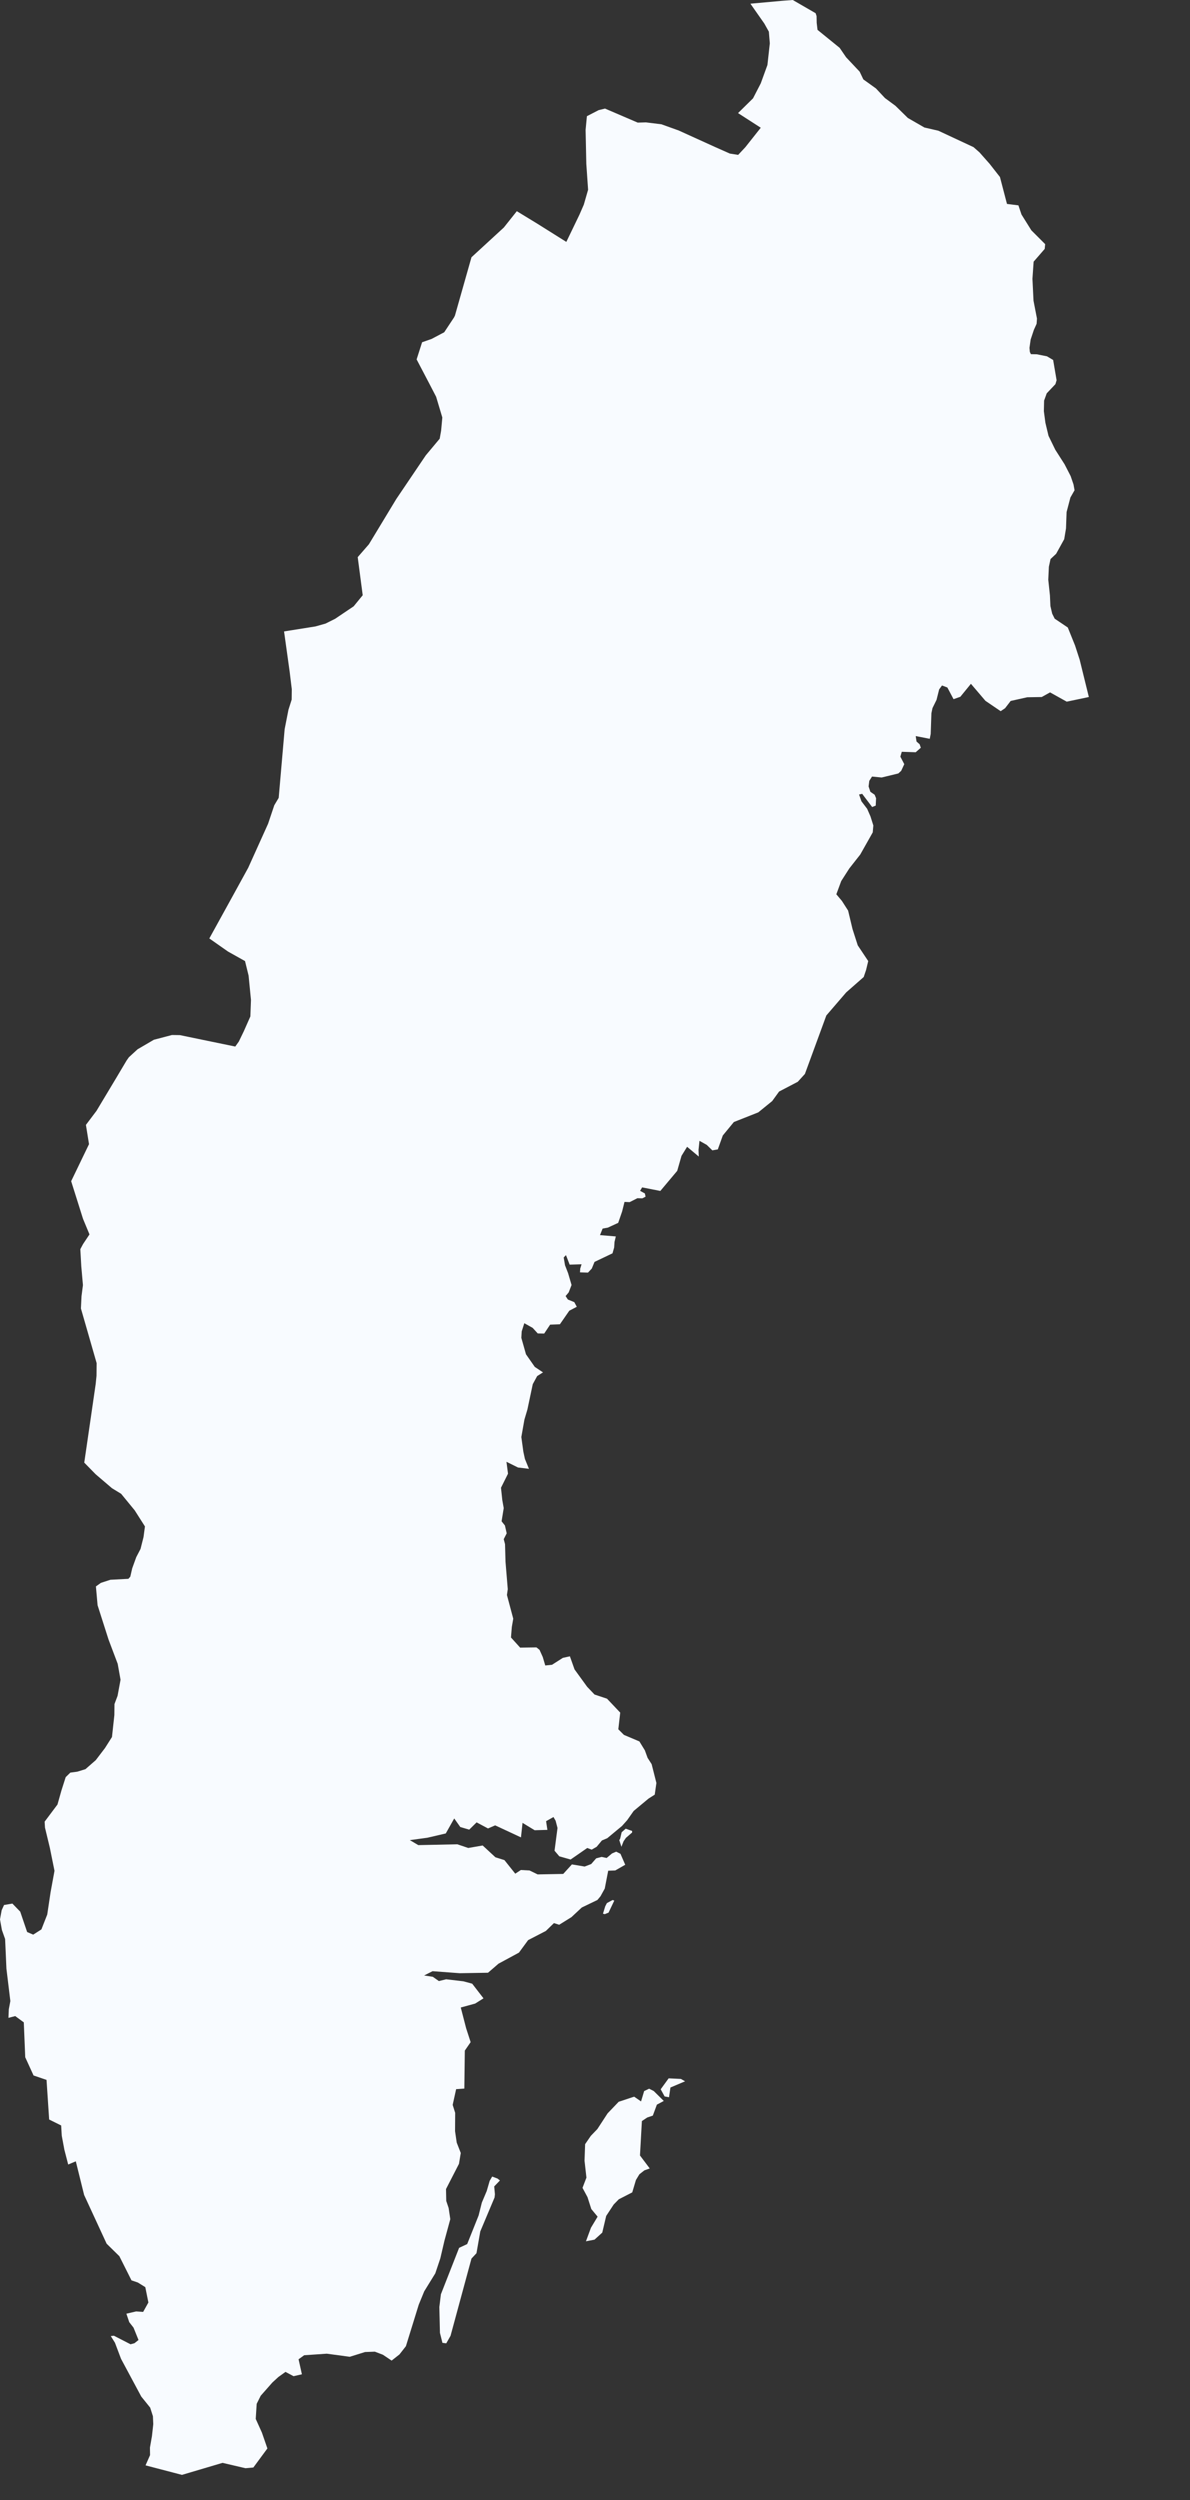 <?xml version="1.0" encoding="utf-8"?>
<svg xmlns="http://www.w3.org/2000/svg" fill="none" height="100%" overflow="visible" preserveAspectRatio="none" style="display: block;" viewBox="0 0 10 21" width="100%">
<rect x="0" y="0" width="10" height="21" fill="#333333" stroke="none"/>
<path d="M9.15 5.855L8.964 5.894L8.824 5.816L8.754 5.855L8.632 5.857L8.493 5.888L8.446 5.949L8.409 5.974L8.281 5.887L8.159 5.744L8.07 5.853L8.013 5.873L7.961 5.775L7.916 5.758L7.892 5.791L7.87 5.879L7.836 5.948L7.827 5.991L7.821 6.165L7.813 6.206L7.695 6.183L7.702 6.229L7.728 6.252L7.738 6.281L7.695 6.319L7.578 6.315L7.566 6.356L7.599 6.419L7.573 6.475L7.549 6.497L7.409 6.531L7.328 6.523L7.305 6.559L7.299 6.606L7.314 6.651L7.35 6.676L7.362 6.705L7.359 6.767L7.329 6.779L7.245 6.668L7.219 6.674L7.239 6.731L7.287 6.794L7.315 6.858L7.339 6.934L7.334 6.992L7.229 7.178L7.137 7.295L7.069 7.401L7.028 7.512L7.075 7.568L7.127 7.649L7.164 7.804L7.208 7.941L7.296 8.073L7.278 8.148L7.258 8.207L7.111 8.336L6.944 8.53L6.764 9.021L6.704 9.087L6.547 9.169L6.489 9.249L6.372 9.344L6.167 9.425L6.074 9.538L6.032 9.655L5.986 9.663L5.939 9.617L5.878 9.583L5.87 9.659L5.872 9.715L5.774 9.633L5.727 9.709L5.691 9.835L5.549 10.004L5.396 9.974L5.379 10.003L5.419 10.025L5.425 10.052L5.398 10.066L5.356 10.065L5.291 10.098L5.248 10.096L5.228 10.176L5.195 10.272L5.108 10.312L5.064 10.32L5.042 10.375L5.175 10.386L5.164 10.432L5.161 10.479L5.147 10.528L4.996 10.6L4.973 10.656L4.941 10.69L4.874 10.688L4.876 10.656L4.887 10.62L4.787 10.623L4.756 10.543L4.737 10.563L4.748 10.628L4.774 10.695L4.803 10.794L4.779 10.856L4.753 10.887L4.772 10.916L4.826 10.938L4.847 10.977L4.784 11.01L4.705 11.124L4.623 11.127L4.573 11.202L4.519 11.201L4.476 11.154L4.406 11.115L4.384 11.184L4.381 11.238L4.42 11.376L4.494 11.482L4.563 11.528L4.514 11.559L4.477 11.627L4.432 11.84L4.407 11.924L4.381 12.071L4.398 12.195L4.411 12.255L4.445 12.338L4.353 12.327L4.256 12.279L4.269 12.379L4.21 12.497L4.221 12.601L4.233 12.668L4.215 12.779L4.243 12.814L4.258 12.88L4.233 12.929L4.244 12.971L4.248 13.119L4.267 13.349L4.26 13.398L4.313 13.597L4.301 13.667L4.294 13.755L4.371 13.84L4.439 13.839L4.508 13.838L4.534 13.859L4.561 13.919L4.582 13.99L4.639 13.984L4.73 13.926L4.789 13.913L4.828 14.023L4.934 14.169L4.996 14.234L5.101 14.269L5.212 14.386L5.196 14.526L5.243 14.573L5.373 14.628L5.419 14.703L5.442 14.766L5.476 14.819L5.516 14.977L5.502 15.075L5.45 15.108L5.325 15.212L5.27 15.29L5.227 15.338L5.103 15.441L5.058 15.46L5.014 15.513L4.972 15.537L4.935 15.523L4.795 15.62L4.7 15.593L4.66 15.546L4.685 15.355L4.669 15.294L4.651 15.263L4.589 15.298L4.6 15.371L4.493 15.374L4.391 15.312L4.378 15.434L4.161 15.333L4.101 15.359L4.005 15.308L3.943 15.369L3.868 15.347L3.817 15.275L3.746 15.401L3.591 15.437L3.444 15.457L3.515 15.499L3.843 15.492L3.935 15.523L4.056 15.502L4.163 15.601L4.239 15.625L4.33 15.739L4.377 15.708L4.45 15.712L4.518 15.745L4.733 15.741L4.806 15.661L4.913 15.679L4.968 15.658L5.01 15.61L5.056 15.598L5.098 15.607L5.143 15.569L5.178 15.554L5.214 15.572L5.254 15.664L5.17 15.712L5.111 15.714L5.082 15.864L5.046 15.929L5.02 15.96L4.889 16.023L4.802 16.104L4.699 16.168L4.655 16.154L4.587 16.22L4.438 16.297L4.361 16.402L4.189 16.495L4.101 16.571L3.863 16.575L3.635 16.558L3.564 16.594L3.637 16.605L3.688 16.641L3.749 16.626L3.894 16.643L3.968 16.663L4.063 16.786L3.993 16.83L3.872 16.863L3.917 17.037L3.955 17.154L3.906 17.225L3.902 17.544L3.833 17.549L3.804 17.681L3.825 17.748L3.824 17.902L3.838 17.998L3.872 18.085L3.857 18.176L3.748 18.388L3.75 18.488L3.77 18.547L3.784 18.641L3.735 18.821L3.7 18.971L3.658 19.096L3.565 19.247L3.519 19.359L3.411 19.708L3.357 19.777L3.291 19.829L3.218 19.78L3.15 19.754L3.068 19.757L2.939 19.797L2.746 19.771L2.556 19.784L2.509 19.818L2.537 19.944L2.467 19.96L2.399 19.924L2.339 19.967L2.289 20.013L2.191 20.124L2.157 20.192L2.149 20.319L2.201 20.434L2.247 20.567L2.129 20.727L2.063 20.733L1.87 20.688L1.529 20.789L1.223 20.709L1.261 20.623L1.26 20.56L1.277 20.463L1.288 20.363L1.285 20.296L1.262 20.224L1.187 20.131L1.017 19.814L0.966 19.679L0.931 19.623L0.957 19.62L1.097 19.692L1.13 19.683L1.164 19.656L1.122 19.552L1.086 19.506L1.062 19.435L1.144 19.416L1.203 19.42L1.247 19.341L1.221 19.212L1.158 19.173L1.105 19.155L1.003 18.952L0.896 18.847L0.707 18.438L0.637 18.155L0.573 18.182L0.541 18.058L0.519 17.94L0.514 17.854L0.413 17.804L0.409 17.743L0.391 17.471L0.282 17.434L0.212 17.281L0.2 16.988L0.128 16.935L0.071 16.95L0.074 16.878L0.087 16.809L0.054 16.537L0.043 16.288L0.016 16.212L0 16.123L0.014 16.046L0.034 16.002L0.104 15.99L0.17 16.058L0.228 16.229L0.279 16.251L0.348 16.207L0.397 16.082L0.425 15.895L0.458 15.715L0.419 15.522L0.378 15.352L0.375 15.302L0.483 15.158L0.516 15.041L0.552 14.928L0.591 14.89L0.65 14.882L0.718 14.861L0.805 14.785L0.882 14.684L0.941 14.591L0.961 14.407L0.962 14.314L0.988 14.245L1.013 14.11L0.989 13.976L0.912 13.772L0.82 13.484L0.806 13.326L0.848 13.296L0.928 13.27L1.079 13.262L1.095 13.244L1.111 13.174L1.145 13.08L1.181 13.011L1.206 12.912L1.218 12.822L1.132 12.687L1.018 12.548L0.941 12.501L0.804 12.384L0.708 12.286L0.763 11.909L0.804 11.626L0.811 11.557L0.812 11.45L0.68 10.991L0.685 10.888L0.697 10.795L0.683 10.636L0.675 10.493L0.698 10.45L0.752 10.369L0.7 10.244L0.696 10.233L0.598 9.922L0.748 9.611L0.722 9.449L0.811 9.331L0.973 9.061L1.064 8.908L1.083 8.881L1.156 8.814L1.293 8.734L1.445 8.694L1.512 8.695L1.773 8.749L1.977 8.791L2.007 8.749L2.049 8.662L2.104 8.538L2.109 8.399L2.089 8.195L2.059 8.073L1.916 7.993L1.759 7.883L1.952 7.533L2.086 7.289L2.253 6.919L2.305 6.764L2.342 6.702L2.392 6.125L2.424 5.962L2.451 5.877L2.452 5.789L2.434 5.641L2.387 5.304L2.651 5.262L2.736 5.238L2.816 5.198L2.972 5.093L3.048 5L3.006 4.68L3.1 4.572L3.33 4.192L3.578 3.825L3.695 3.685L3.707 3.617L3.717 3.507L3.665 3.333L3.609 3.225L3.501 3.019L3.547 2.875L3.627 2.847L3.733 2.791L3.815 2.667L3.823 2.651L3.962 2.161L4.234 1.911L4.343 1.774L4.512 1.877L4.759 2.032L4.869 1.804L4.906 1.719L4.942 1.594L4.927 1.376L4.921 1.091L4.932 0.976L5.031 0.925L5.084 0.912L5.359 1.03L5.428 1.028L5.558 1.044L5.703 1.096L6.007 1.234L6.133 1.29L6.203 1.301L6.263 1.237L6.393 1.073L6.202 0.95L6.328 0.826L6.393 0.7L6.449 0.546L6.469 0.364L6.461 0.266L6.423 0.198L6.306 0.031L6.57 0.007L6.662 0L6.854 0.111L6.862 0.135L6.863 0.192L6.87 0.251L7.056 0.402L7.11 0.481L7.224 0.602L7.255 0.667L7.361 0.743L7.437 0.824L7.525 0.889L7.629 0.991L7.768 1.071L7.885 1.098L8.181 1.236L8.231 1.28L8.316 1.376L8.403 1.487L8.462 1.713L8.558 1.725L8.584 1.802L8.667 1.935L8.783 2.051L8.779 2.091L8.686 2.198L8.676 2.342L8.685 2.526L8.714 2.676L8.711 2.72L8.688 2.771L8.661 2.852L8.651 2.922L8.654 2.956L8.663 2.975L8.712 2.976L8.798 2.993L8.85 3.024L8.879 3.194L8.869 3.227L8.796 3.304L8.774 3.365L8.772 3.454L8.785 3.552L8.811 3.661L8.868 3.778L8.946 3.9L8.997 3.999L9.021 4.069L9.03 4.118L8.995 4.179L8.963 4.301L8.958 4.439L8.943 4.529L8.875 4.652L8.828 4.696L8.814 4.761L8.809 4.87L8.823 5.002L8.827 5.091L8.842 5.155L8.863 5.197L8.973 5.271L9.034 5.422L9.073 5.542L9.15 5.855ZM5.24 15.467L5.222 15.513L5.204 15.457L5.211 15.446L5.224 15.391L5.258 15.361L5.312 15.38L5.312 15.393L5.26 15.438L5.24 15.467ZM5.114 16.066L5.082 16.079L5.067 16.075L5.086 16.013L5.1 15.986L5.148 15.96L5.162 15.965L5.114 16.066ZM5.634 17.535L5.622 17.617L5.585 17.61L5.552 17.55L5.619 17.458L5.722 17.463L5.757 17.483L5.634 17.535ZM5.578 17.648L5.52 17.679L5.486 17.771L5.439 17.787L5.394 17.817L5.378 18.106L5.46 18.215L5.415 18.231L5.373 18.264L5.344 18.312L5.313 18.416L5.2 18.474L5.157 18.518L5.094 18.614L5.061 18.754L4.996 18.813L4.924 18.827L4.966 18.713L5.022 18.62L4.969 18.556L4.937 18.456L4.895 18.378L4.928 18.292L4.912 18.15L4.917 18.011L4.965 17.941L5.02 17.884L5.106 17.752L5.199 17.655L5.329 17.612L5.387 17.652L5.413 17.565L5.455 17.545L5.494 17.565L5.578 17.648ZM3.786 19.621L3.75 19.684L3.718 19.68L3.697 19.596L3.692 19.379L3.705 19.272L3.858 18.882L3.926 18.85L4.022 18.61L4.049 18.502L4.09 18.405L4.115 18.319L4.136 18.283L4.181 18.3L4.201 18.316L4.153 18.366L4.159 18.432L4.156 18.459L4.036 18.744L4.004 18.927L3.962 18.972L3.786 19.621Z" fill="#F8FBFF" id="SE"/>
</svg>